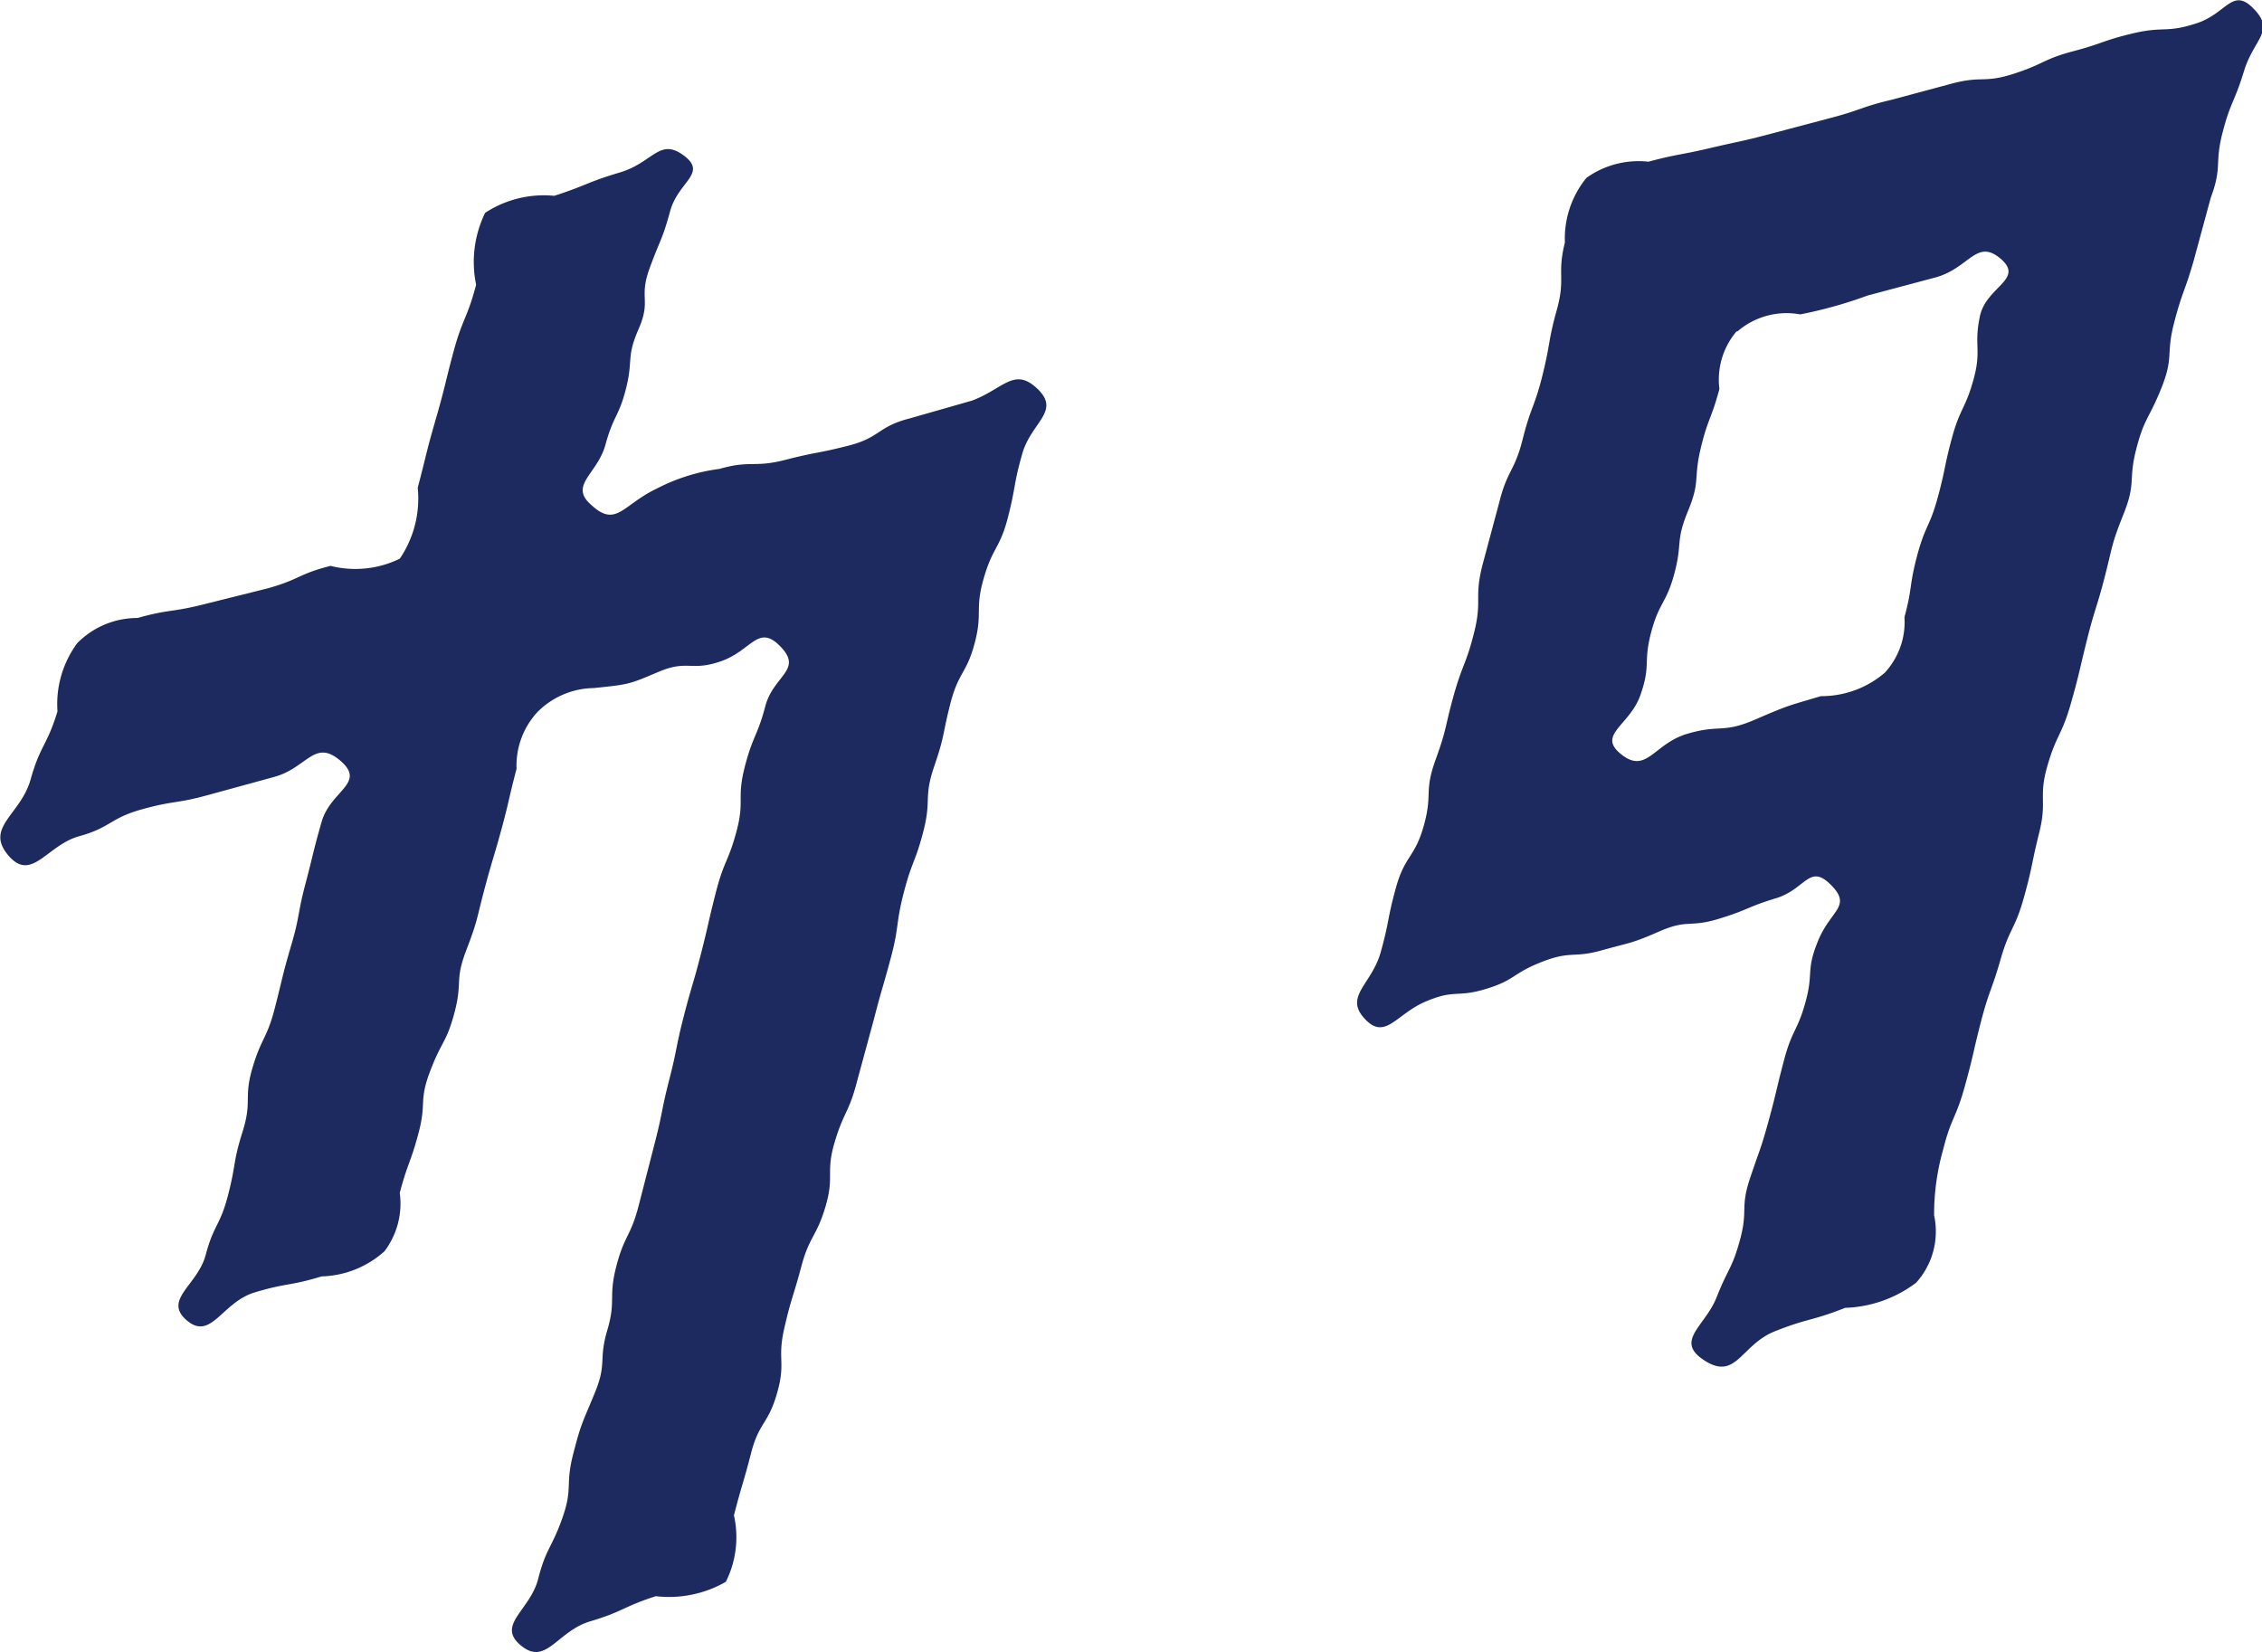 <svg id="レイヤー_2" data-name="レイヤー 2" xmlns="http://www.w3.org/2000/svg" viewBox="0 0 25.18 18.39"><defs><style>.cls-1{fill:#1c2a60;}</style></defs><title>scene10_01</title><path class="cls-1" d="M41.58,506c-0.25-.22.07-0.34,0.16-0.67s0.15-.31.23-0.63,0-.34.14-0.66,0-.34.12-0.67,0.14-.31.23-0.64,0.42-.42.15-0.62-0.34.08-.71,0.19-0.36.14-.73,0.26a1.19,1.19,0,0,0-.77.19,1.25,1.25,0,0,0-.1.8c-0.1.38-.15,0.37-0.25,0.74s-0.09.38-.2,0.76-0.1.38-.2,0.76a1.19,1.19,0,0,1-.2.79,1.13,1.13,0,0,1-.77.08c-0.36.09-.34,0.15-0.7,0.25l-0.72.18c-0.36.09-.37,0.05-0.73,0.15a0.94,0.94,0,0,0-.67.28,1.14,1.14,0,0,0-.22.76c-0.12.39-.19,0.37-0.3,0.76s-0.51.53-.25,0.84,0.43-.11.79-0.21,0.34-.2.7-0.3,0.38-.06.74-0.16l0.73-.2c0.37-.1.45-0.43,0.74-0.18s-0.11.33-.21,0.68-0.09.35-.18,0.69-0.06.35-.16,0.69-0.09.34-.18,0.69-0.15.33-.25,0.67,0,0.36-.11.71-0.07.35-.16,0.7-0.16.33-.25,0.67-0.48.5-.21,0.73,0.39-.2.75-0.31,0.39-.07.75-0.18a1.09,1.09,0,0,0,.7-0.28,0.88,0.88,0,0,0,.17-0.65c0.09-.34.12-0.33,0.21-0.67s0-.35.13-0.69,0.18-.31.27-0.65,0-.35.13-0.69,0.11-.33.2-0.67,0.1-.34.19-0.67,0.08-.34.17-0.68a0.88,0.88,0,0,1,.23-0.63,0.9,0.9,0,0,1,.63-0.27C42,508,42,508,42.33,507.86s0.36,0,.7-0.12,0.41-.42.66-0.16-0.08.32-.17,0.66-0.14.33-.23,0.68,0,0.37-.09.71-0.14.33-.23,0.68-0.08.35-.17,0.7-0.1.34-.19,0.69-0.07.35-.16,0.7-0.07.35-.16,0.7l-0.18.7c-0.09.35-.16,0.33-0.25,0.68s0,0.37-.1.71,0,0.36-.14.7-0.15.33-.24,0.68,0,0.37-.12.71-0.18.33-.27,0.68-0.47.51-.19,0.74,0.4-.16.77-0.27,0.36-.16.73-0.28a1.27,1.27,0,0,0,.78-0.16,1.11,1.11,0,0,0,.09-0.74c0.09-.35.1-0.34,0.19-0.69s0.19-.32.29-0.67,0-.37.08-0.72,0.1-.35.19-0.69,0.17-.33.27-0.67,0-.37.1-0.71,0.16-.33.25-0.68l0.19-.7c0.09-.35.1-0.35,0.19-0.69s0.05-.36.14-0.71,0.13-.34.22-0.69,0-.37.12-0.72,0.09-.35.18-0.7,0.18-.33.27-0.67,0-.37.1-0.72,0.18-.33.27-0.68,0.06-.36.16-0.71,0.43-.47.17-0.72-0.38,0-.73.13l-0.7.2c-0.35.09-.32,0.21-0.67,0.3s-0.36.07-.71,0.16-0.38,0-.73.1a2.1,2.1,0,0,0-.7.22C41.93,506,41.86,506.26,41.58,506Z" transform="translate(-35 -500.38)"/><path class="cls-1" d="M56.33,514.66a1.38,1.38,0,0,1-.79.28c-0.38.15-.4,0.11-0.78,0.26s-0.43.55-.78,0.33,0-.38.13-0.71,0.17-.31.26-0.64,0-.35.11-0.68,0.12-.32.21-0.65,0.08-.33.17-0.67,0.15-.32.24-0.65,0-.34.14-0.68,0.38-.38.14-0.62-0.28.05-.61,0.15-0.31.13-.64,0.23-0.34,0-.66.14-0.32.12-.64,0.21-0.34,0-.67.13-0.29.2-.62,0.3-0.34,0-.67.14-0.45.44-.68,0.19,0.08-.38.18-0.74,0.07-.36.17-0.72,0.21-.33.31-0.69,0-.37.13-0.73,0.1-.35.2-0.71,0.14-.35.23-0.71,0-.38.09-0.74l0.19-.71c0.09-.36.17-0.34,0.26-0.7s0.13-.35.22-0.71,0.06-.37.16-0.73,0-.39.09-0.75a1.07,1.07,0,0,1,.24-0.72,1,1,0,0,1,.69-0.18c0.34-.09.34-0.07,0.68-0.15s0.34-.07.68-0.16l0.68-.18c0.34-.09.33-0.12,0.67-0.2l0.67-.18c0.34-.09.35,0,0.69-0.11s0.32-.16.66-0.25,0.33-.12.67-0.2,0.36,0,.7-0.11,0.4-.41.64-0.16,0,0.33-.11.69-0.15.34-.24,0.69,0,0.37-.13.72l-0.19.7c-0.1.35-.13,0.35-0.22,0.7s0,0.37-.14.72-0.19.33-.28,0.68,0,0.37-.14.72-0.12.35-.21,0.7-0.11.35-.2,0.71-0.08.36-.18,0.71-0.16.34-.26,0.69,0,0.38-.09.74-0.07.36-.17,0.72-0.16.34-.26,0.69-0.13.35-.22,0.7-0.08.36-.18,0.72-0.15.34-.24,0.7a2.64,2.64,0,0,0-.1.73A0.85,0.85,0,0,1,56.33,514.66Zm-2-10.59a0.83,0.83,0,0,0-.19.64c-0.09.34-.13,0.33-0.21,0.67s0,0.35-.14.69-0.06.35-.15,0.69-0.17.32-.26,0.66,0,0.36-.12.7-0.49.44-.21,0.66,0.36-.12.73-0.23,0.39,0,.76-0.16,0.36-.15.73-0.26a1.08,1.08,0,0,0,.71-0.26,0.83,0.83,0,0,0,.22-0.62c0.09-.33.05-0.34,0.14-0.68s0.14-.32.23-0.65,0.07-.34.16-0.67,0.15-.32.24-0.65,0-.37.07-0.7,0.5-.41.23-0.64-0.35.11-.73,0.21l-0.75.2a4.88,4.88,0,0,1-.75.21A0.84,0.84,0,0,0,54.34,504.07Z" transform="translate(-35 -500.38)"/></svg>